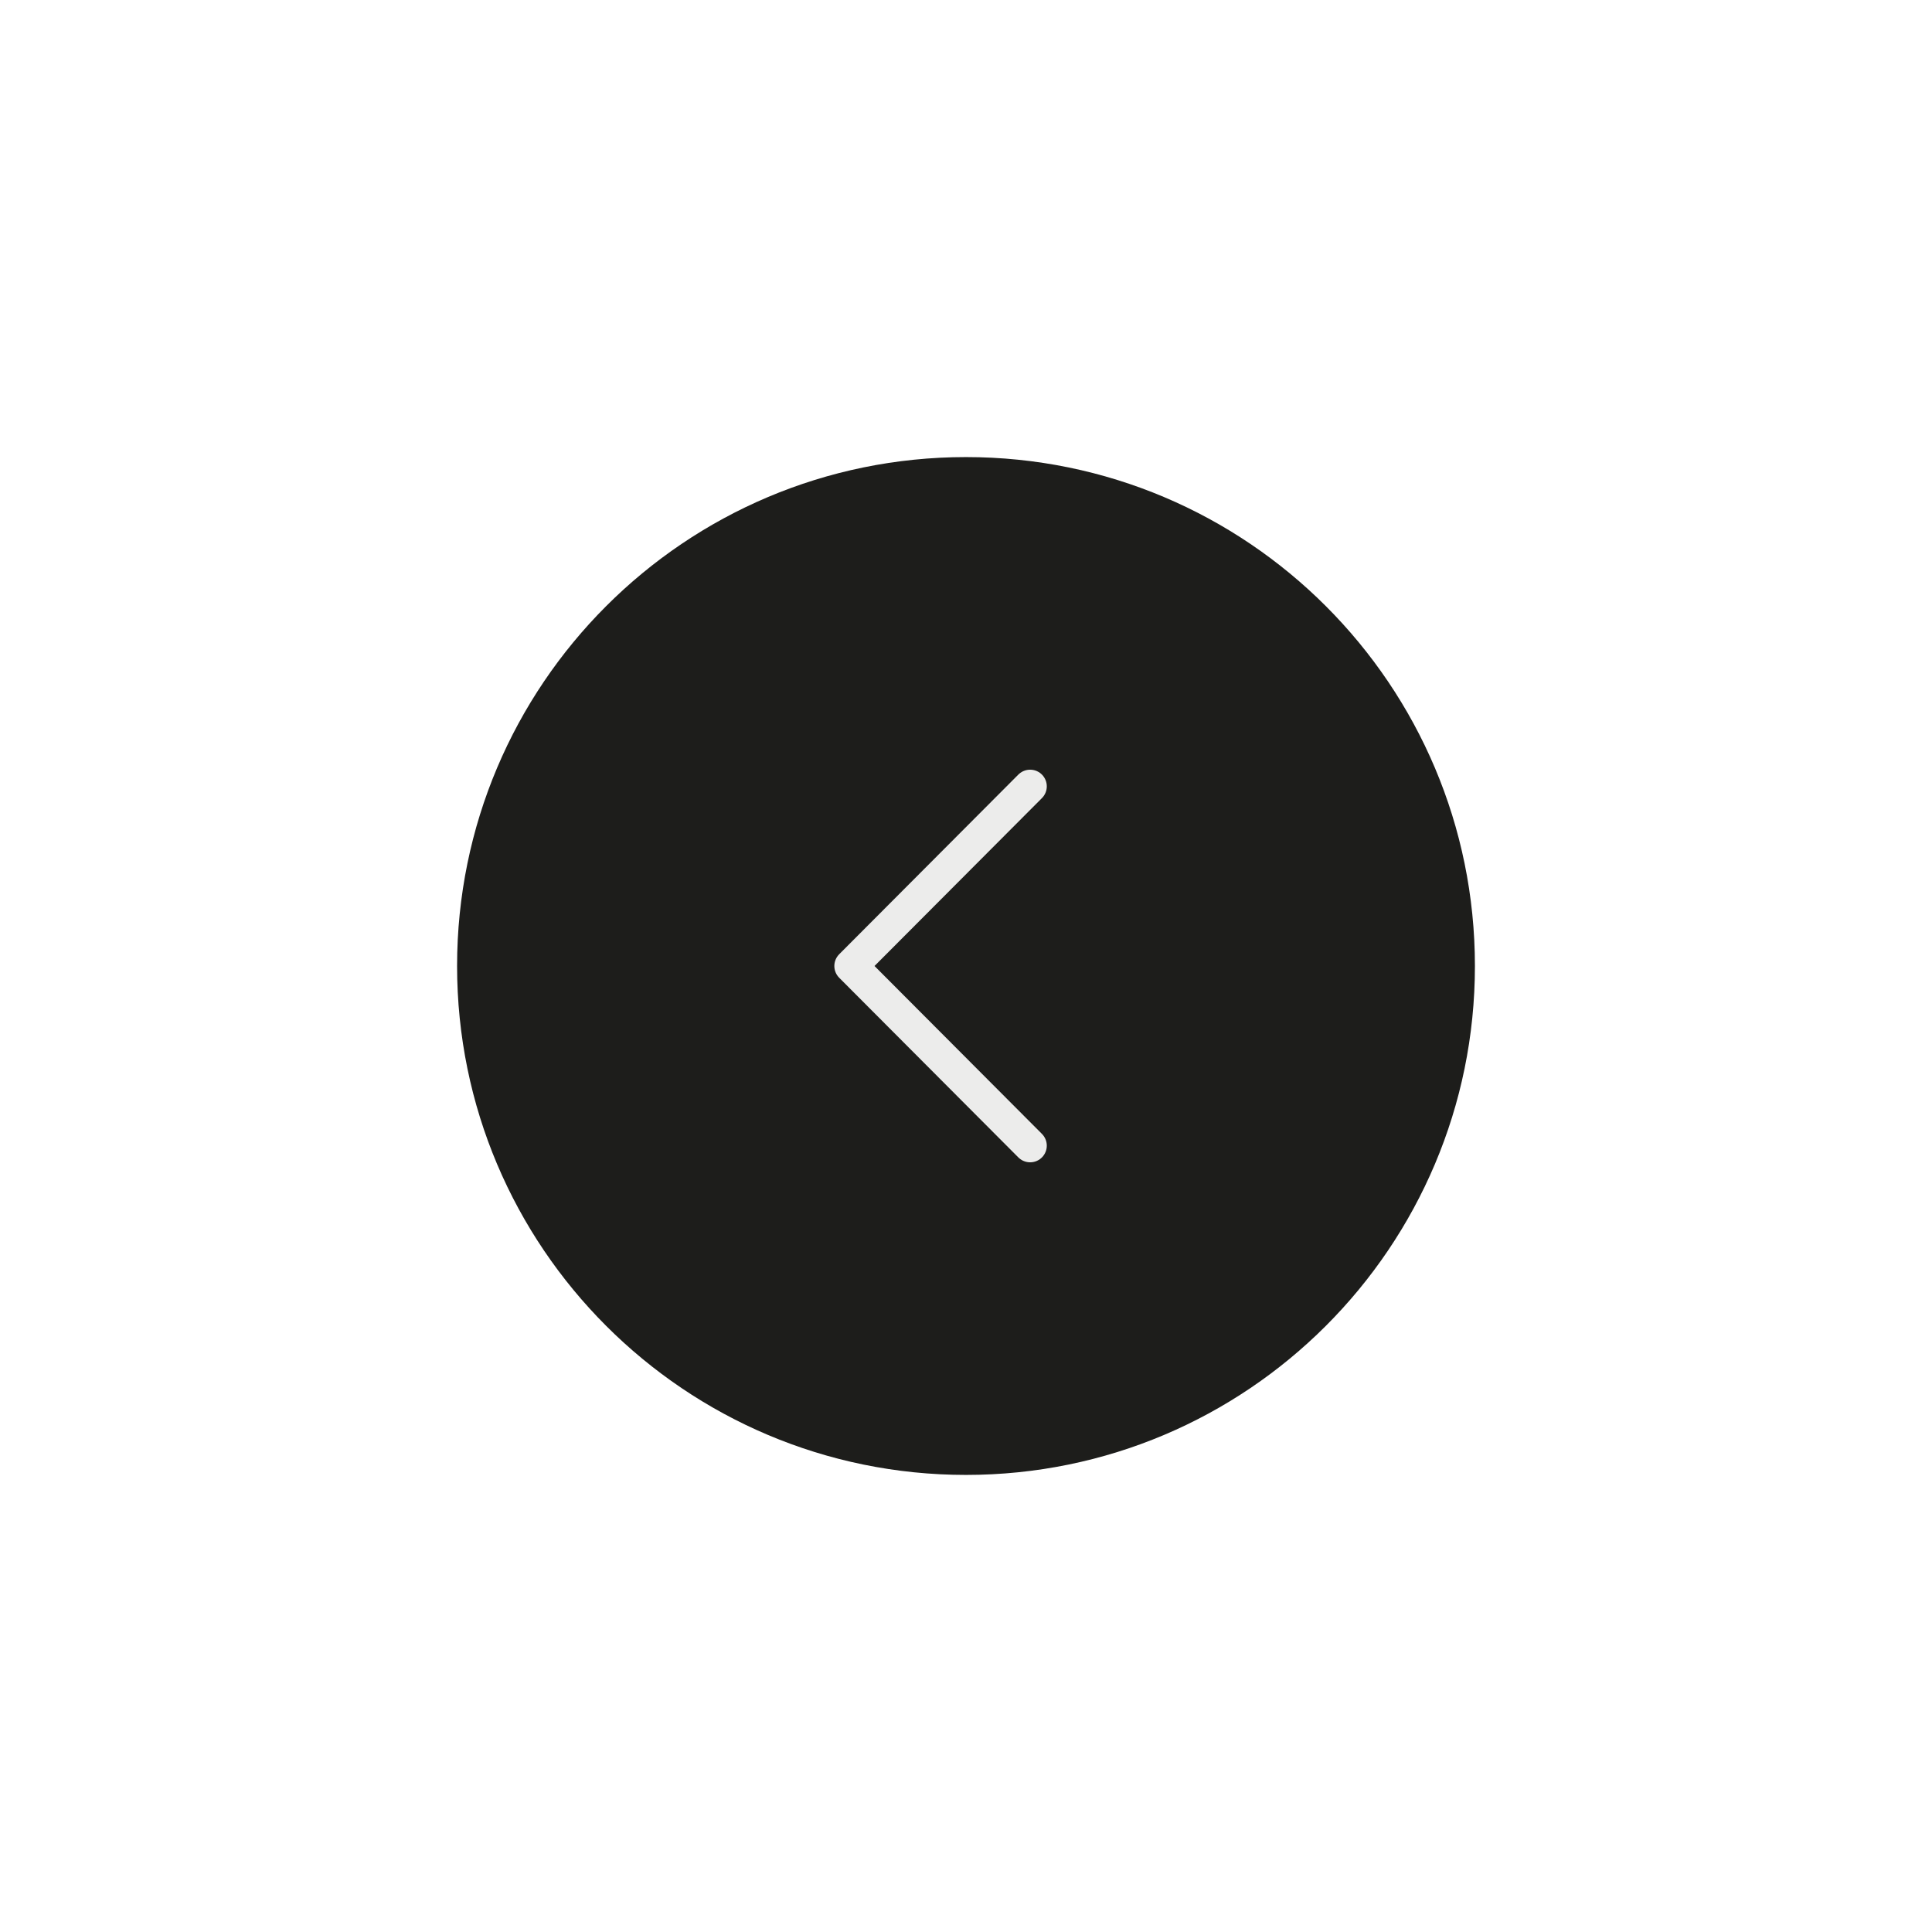 <svg width="87" height="87" viewBox="0 0 87 87" fill="none" xmlns="http://www.w3.org/2000/svg">
<g filter="url(#filter0_d_13_274)">
<path d="M43.5 66.417C56.157 66.417 66.417 56.157 66.417 43.5C66.417 30.843 56.157 20.583 43.5 20.583C30.843 20.583 20.583 30.843 20.583 43.5C20.583 56.157 30.843 66.417 43.5 66.417Z" fill="#1D1D1B"/>
<path d="M46.388 51.59L38.321 43.5L46.388 35.41" stroke="#ECECEB" stroke-width="1.5" stroke-linecap="round" stroke-linejoin="round"/>
</g>
<defs>
<filter id="filter0_d_13_274" x="-4" y="-4" width="95" height="95" filterUnits="userSpaceOnUse" color-interpolation-filters="sRGB">
<feFlood flood-opacity="0" result="BackgroundImageFix"/>
<feColorMatrix in="SourceAlpha" type="matrix" values="0 0 0 0 0 0 0 0 0 0 0 0 0 0 0 0 0 0 127 0" result="hardAlpha"/>
<feOffset/>
<feGaussianBlur stdDeviation="10"/>
<feComposite in2="hardAlpha" operator="out"/>
<feColorMatrix type="matrix" values="0 0 0 0 0 0 0 0 0 0 0 0 0 0 0 0 0 0 0.1 0"/>
<feBlend mode="normal" in2="BackgroundImageFix" result="effect1_dropShadow_13_274"/>
<feBlend mode="normal" in="SourceGraphic" in2="effect1_dropShadow_13_274" result="shape"/>
</filter>
</defs>
</svg>
